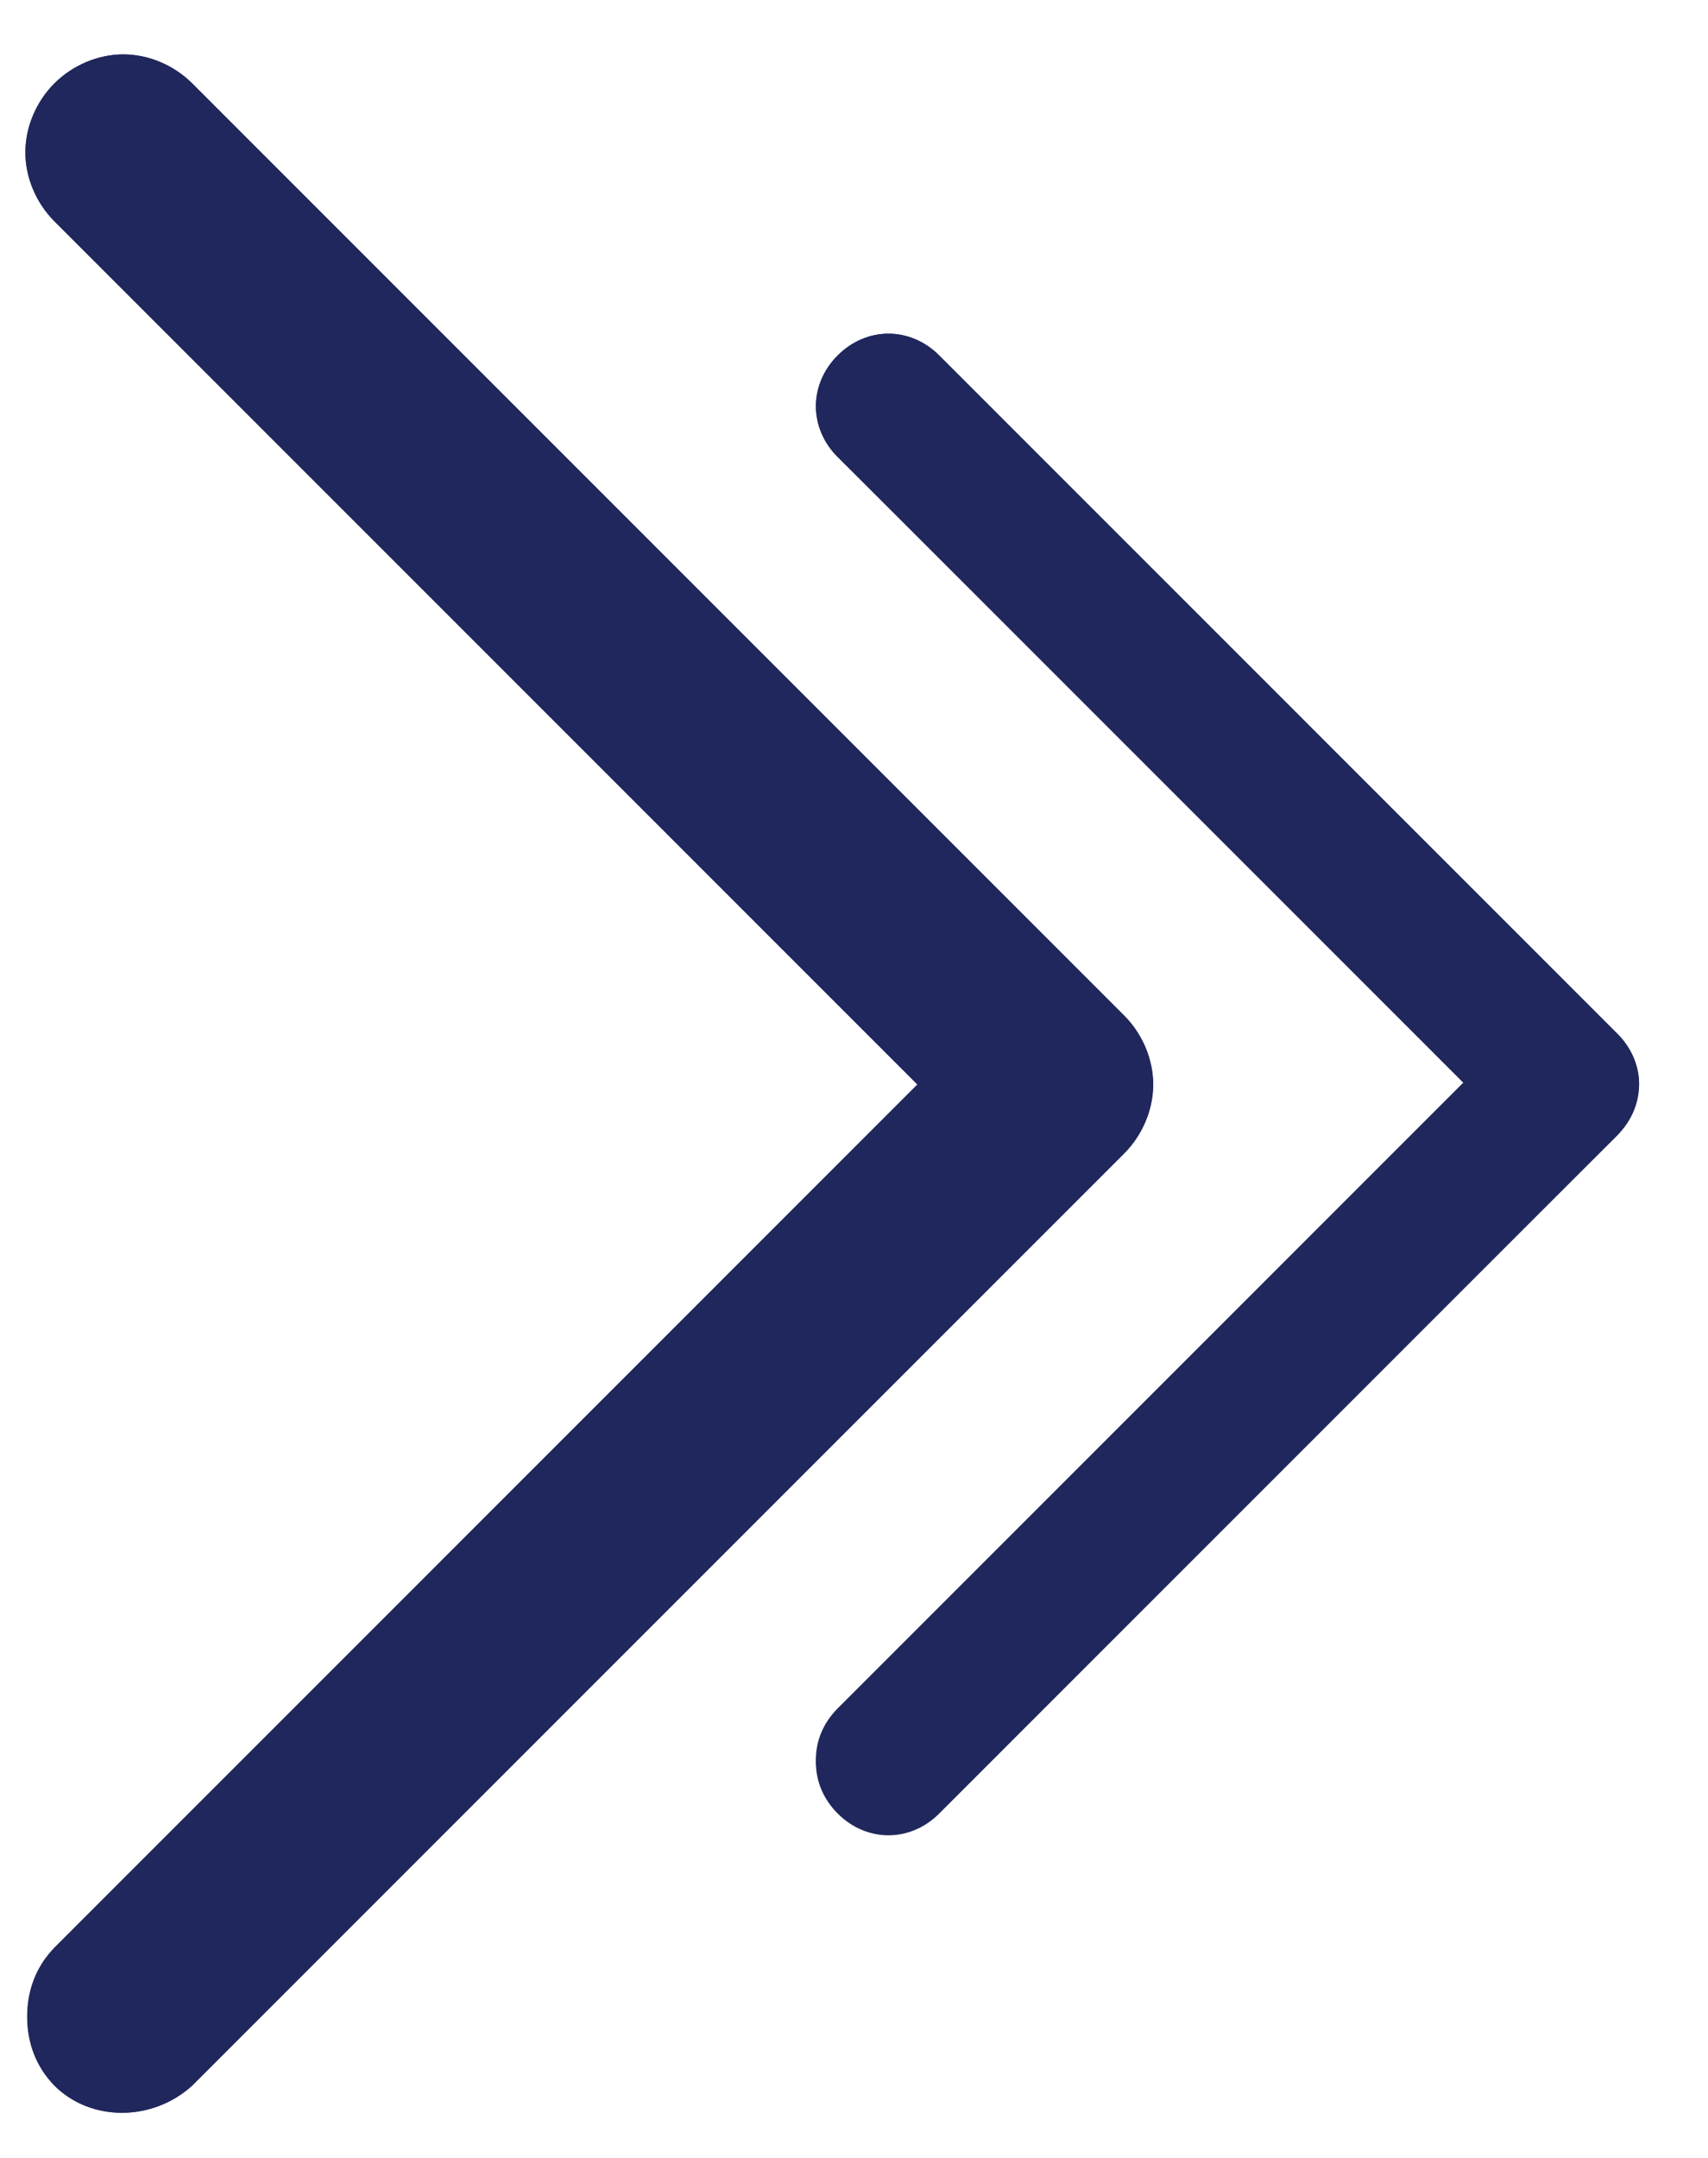 <?xml version="1.0" encoding="utf-8"?>
<!-- Generator: Adobe Illustrator 19.0.0, SVG Export Plug-In . SVG Version: 6.00 Build 0)  -->
<svg version="1.1" id="Capa_1" xmlns="http://www.w3.org/2000/svg" xmlns:xlink="http://www.w3.org/1999/xlink" x="0px" y="0px"
	 viewBox="0 0 47.1 59.5" style="enable-background:new 0 0 47.1 59.5;" xml:space="preserve">
<style type="text/css">
	.st0{fill:#20275C;}
</style>
<g>
	<path class="st0" d="M5.3,2.3C4.8,1.8,4.1,1.5,3.4,1.5c0,0,0,0,0,0C2.7,1.5,2,1.8,1.5,2.3C1,2.8,0.7,3.5,0.7,4.2S1,5.6,1.5,6.1
		l23.8,23.8L1.5,53.7c-1,1-1,2.7,0,3.8c1,1,2.7,1,3.8,0L31,31.8c0.5-0.5,0.8-1.2,0.8-1.9c0-0.7-0.3-1.4-0.8-1.9L5.3,2.3z"/>
	<path class="st0" d="M31,31.8L5.3,57.5c-1.1,1-2.8,1-3.8,0c-1-1-1-2.7,0-3.8l23.8-23.8L1.5,6.1C1,5.6,0.7,4.9,0.7,4.2
		S1,2.8,1.5,2.3C2,1.8,2.7,1.5,3.4,1.5c0,0,0,0,0,0c0.7,0,1.4,0.3,1.9,0.8L31,28c0.5,0.5,0.8,1.2,0.8,1.9
		C31.8,30.6,31.5,31.3,31,31.8z"/>
</g>
<g>
	<path class="st0" d="M25.9,9.8c-0.4-0.4-0.9-0.6-1.4-0.6c0,0,0,0,0,0c-0.5,0-1,0.2-1.4,0.6c-0.4,0.4-0.6,0.9-0.6,1.4
		c0,0.5,0.2,1,0.6,1.4l17.3,17.3L23.1,47.2c-0.8,0.8-0.8,2,0,2.8c0.8,0.8,2,0.8,2.8,0l18.7-18.7c0.4-0.4,0.6-0.9,0.6-1.4
		c0-0.5-0.2-1-0.6-1.4L25.9,9.8z"/>
	<path class="st0" d="M44.6,31.3L25.9,49.9c-0.8,0.8-2,0.8-2.8,0c-0.8-0.8-0.8-2,0-2.8l17.3-17.3L23.1,12.6
		c-0.4-0.4-0.6-0.9-0.6-1.4c0-0.5,0.2-1,0.6-1.4c0.4-0.4,0.9-0.6,1.4-0.6c0,0,0,0,0,0c0.5,0,1,0.2,1.4,0.6l18.7,18.7
		c0.4,0.4,0.6,0.9,0.6,1.4C45.1,30.4,44.9,30.9,44.6,31.3z"/>
</g>
</svg>

